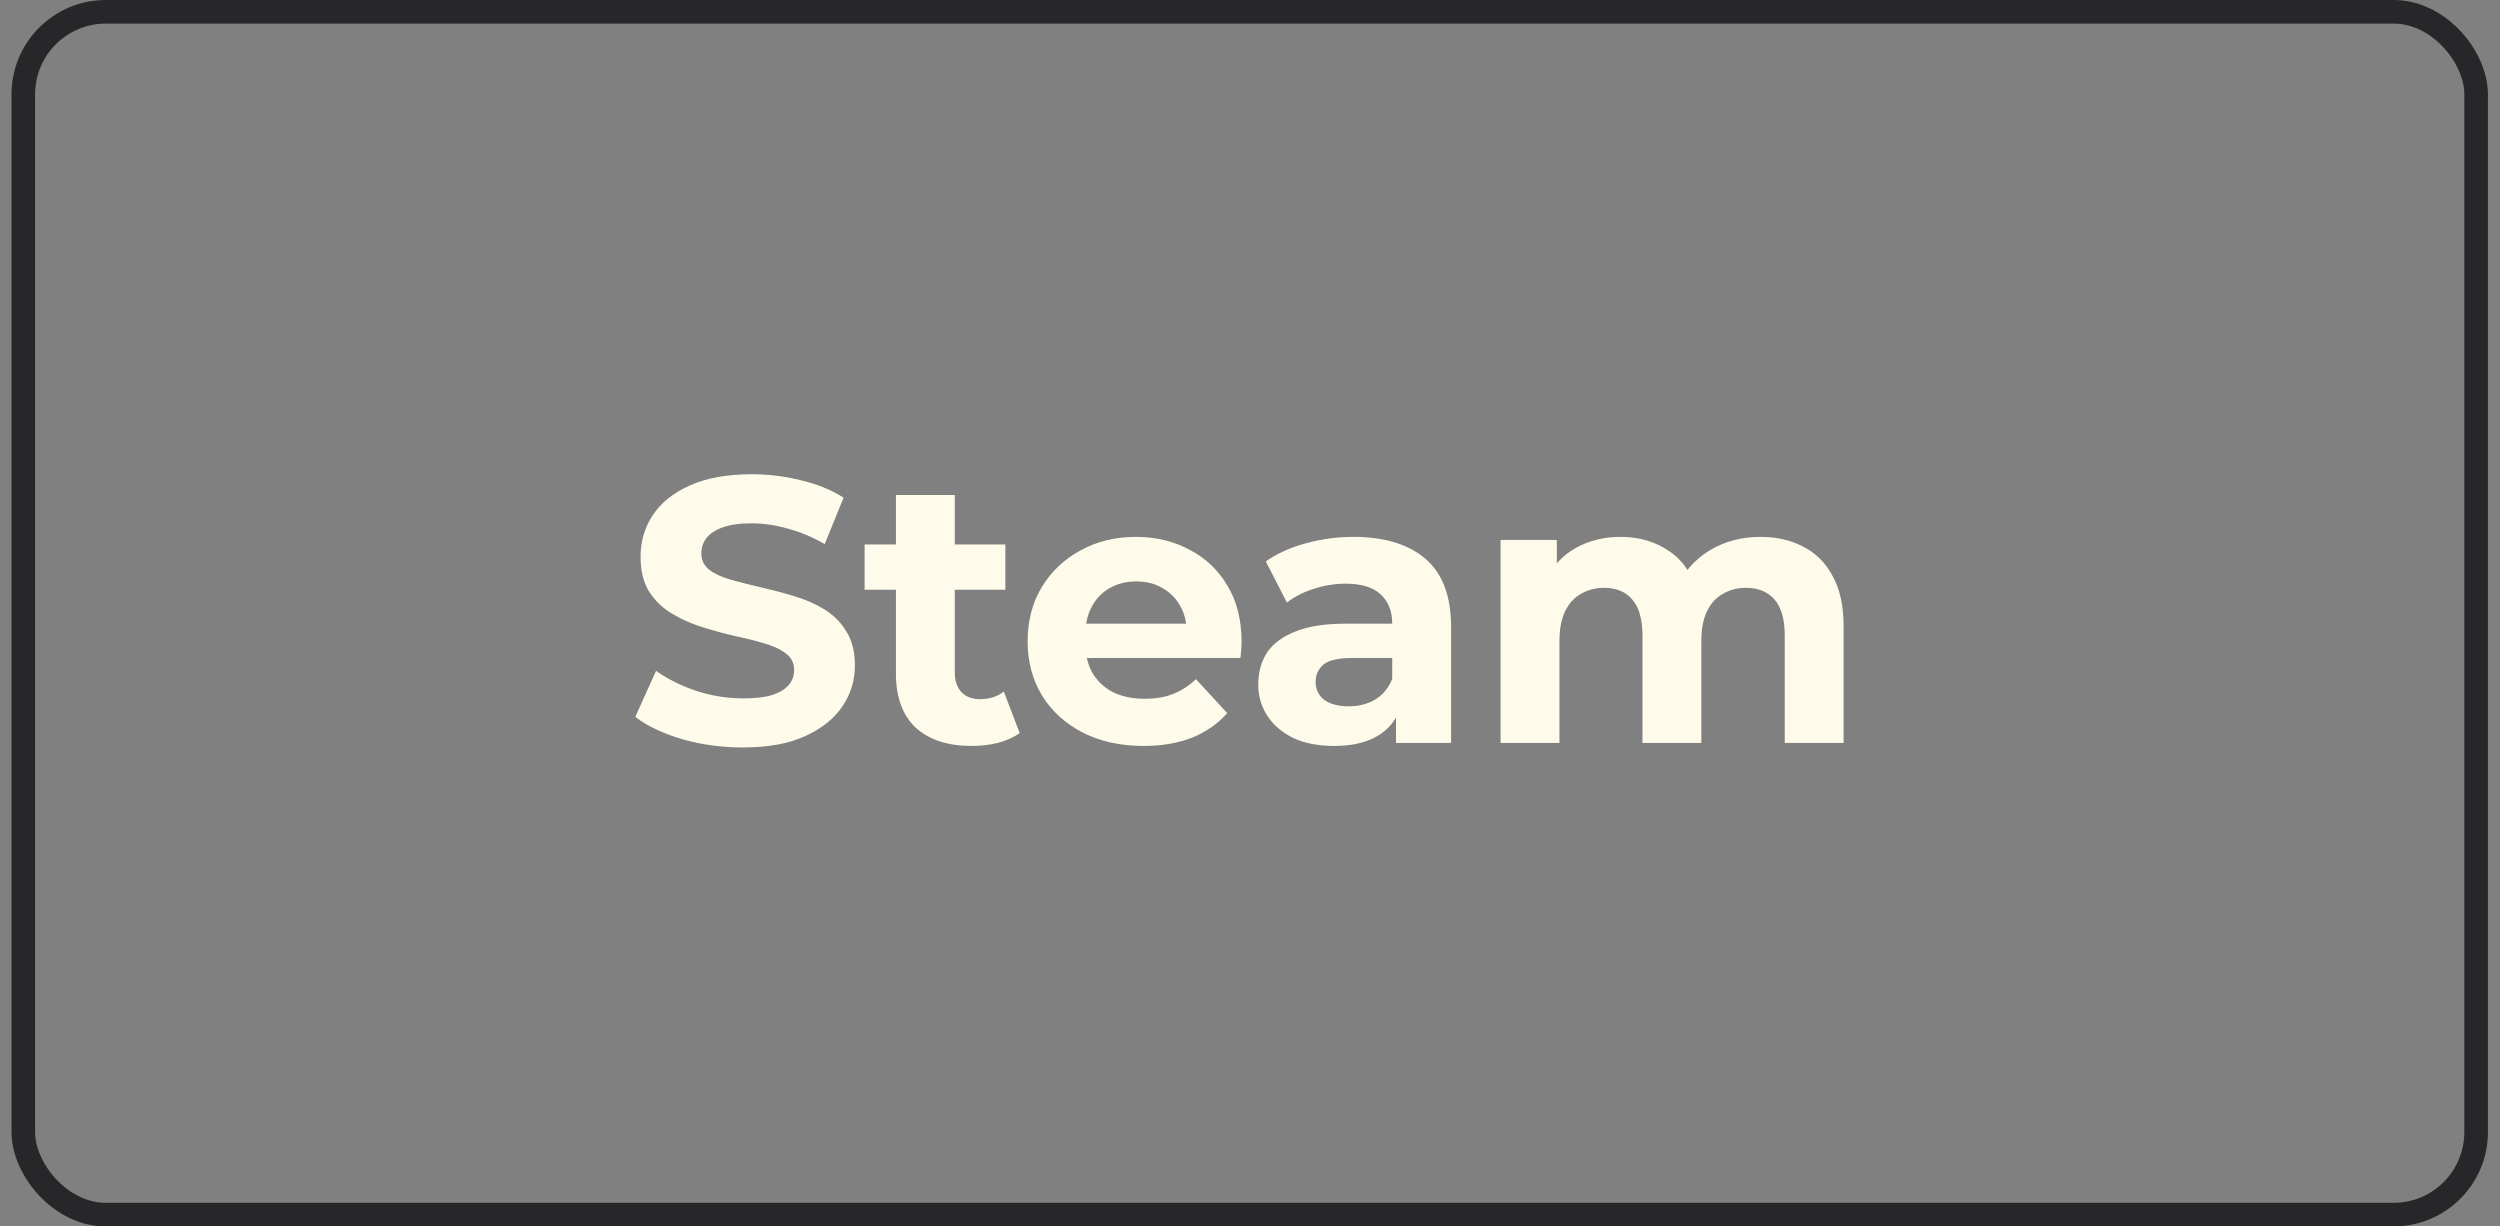 <?xml version="1.0" encoding="UTF-8"?> <svg xmlns="http://www.w3.org/2000/svg" width="106" height="52" viewBox="0 0 106 52" fill="none"><rect x="0" y="0" width="106" height="52" fill="#808080" stroke="none"/><rect x="0.988" y="0.5" width="104" height="51" rx="3.5" stroke="#27272A"></rect><path d="M31.496 31.692C30.6 31.692 29.742 31.575 28.92 31.34C28.099 31.095 27.438 30.78 26.936 30.396L27.816 28.444C28.296 28.785 28.862 29.068 29.512 29.292C30.174 29.505 30.84 29.612 31.512 29.612C32.024 29.612 32.435 29.564 32.744 29.468C33.064 29.361 33.299 29.217 33.448 29.036C33.598 28.855 33.672 28.647 33.672 28.412C33.672 28.113 33.555 27.879 33.32 27.708C33.086 27.527 32.776 27.383 32.392 27.276C32.008 27.159 31.582 27.052 31.112 26.956C30.654 26.849 30.19 26.721 29.72 26.572C29.262 26.423 28.84 26.231 28.456 25.996C28.072 25.761 27.758 25.452 27.512 25.068C27.278 24.684 27.16 24.193 27.16 23.596C27.16 22.956 27.331 22.375 27.672 21.852C28.024 21.319 28.547 20.897 29.24 20.588C29.944 20.268 30.824 20.108 31.88 20.108C32.584 20.108 33.278 20.193 33.96 20.364C34.643 20.524 35.246 20.769 35.768 21.1L34.968 23.068C34.446 22.769 33.923 22.551 33.4 22.412C32.878 22.263 32.366 22.188 31.864 22.188C31.363 22.188 30.952 22.247 30.632 22.364C30.312 22.481 30.083 22.636 29.944 22.828C29.806 23.009 29.736 23.223 29.736 23.468C29.736 23.756 29.854 23.991 30.088 24.172C30.323 24.343 30.632 24.481 31.016 24.588C31.4 24.695 31.822 24.801 32.28 24.908C32.75 25.015 33.214 25.137 33.672 25.276C34.142 25.415 34.568 25.601 34.952 25.836C35.336 26.071 35.646 26.38 35.88 26.764C36.126 27.148 36.248 27.633 36.248 28.22C36.248 28.849 36.072 29.425 35.72 29.948C35.368 30.471 34.84 30.892 34.136 31.212C33.443 31.532 32.563 31.692 31.496 31.692ZM41.203 31.628C40.19 31.628 39.401 31.372 38.835 30.86C38.27 30.337 37.987 29.564 37.987 28.54V20.988H40.483V28.508C40.483 28.871 40.579 29.153 40.771 29.356C40.963 29.548 41.225 29.644 41.555 29.644C41.95 29.644 42.286 29.537 42.563 29.324L43.235 31.084C42.979 31.265 42.67 31.404 42.307 31.5C41.955 31.585 41.587 31.628 41.203 31.628ZM36.659 25.004V23.084H42.627V25.004H36.659ZM48.483 31.628C47.502 31.628 46.638 31.436 45.891 31.052C45.155 30.668 44.584 30.145 44.179 29.484C43.774 28.812 43.571 28.049 43.571 27.196C43.571 26.332 43.768 25.569 44.163 24.908C44.568 24.236 45.118 23.713 45.811 23.34C46.504 22.956 47.288 22.764 48.163 22.764C49.006 22.764 49.763 22.945 50.435 23.308C51.118 23.66 51.656 24.172 52.051 24.844C52.446 25.505 52.643 26.3 52.643 27.228C52.643 27.324 52.638 27.436 52.627 27.564C52.616 27.681 52.606 27.793 52.595 27.9H45.603V26.444H51.283L50.323 26.876C50.323 26.428 50.232 26.039 50.051 25.708C49.87 25.377 49.619 25.121 49.299 24.94C48.979 24.748 48.606 24.652 48.179 24.652C47.752 24.652 47.374 24.748 47.043 24.94C46.723 25.121 46.472 25.383 46.291 25.724C46.11 26.055 46.019 26.449 46.019 26.908V27.292C46.019 27.761 46.12 28.177 46.323 28.54C46.536 28.892 46.83 29.164 47.203 29.356C47.587 29.537 48.035 29.628 48.547 29.628C49.006 29.628 49.406 29.559 49.747 29.42C50.099 29.281 50.419 29.073 50.707 28.796L52.035 30.236C51.64 30.684 51.144 31.031 50.547 31.276C49.95 31.511 49.262 31.628 48.483 31.628ZM59.19 31.5V29.82L59.03 29.452V26.444C59.03 25.911 58.865 25.495 58.534 25.196C58.214 24.897 57.718 24.748 57.046 24.748C56.588 24.748 56.134 24.823 55.686 24.972C55.249 25.111 54.876 25.303 54.566 25.548L53.67 23.804C54.14 23.473 54.705 23.217 55.366 23.036C56.028 22.855 56.7 22.764 57.382 22.764C58.694 22.764 59.713 23.073 60.438 23.692C61.164 24.311 61.526 25.276 61.526 26.588V31.5H59.19ZM56.566 31.628C55.894 31.628 55.318 31.516 54.838 31.292C54.358 31.057 53.99 30.743 53.734 30.348C53.478 29.953 53.35 29.511 53.35 29.02C53.35 28.508 53.473 28.06 53.718 27.676C53.974 27.292 54.374 26.993 54.918 26.78C55.462 26.556 56.172 26.444 57.046 26.444H59.334V27.9H57.318C56.732 27.9 56.326 27.996 56.102 28.188C55.889 28.38 55.782 28.62 55.782 28.908C55.782 29.228 55.905 29.484 56.15 29.676C56.406 29.857 56.753 29.948 57.19 29.948C57.606 29.948 57.98 29.852 58.31 29.66C58.641 29.457 58.881 29.164 59.03 28.78L59.414 29.932C59.233 30.487 58.902 30.908 58.422 31.196C57.942 31.484 57.324 31.628 56.566 31.628ZM74.649 22.764C75.332 22.764 75.935 22.903 76.457 23.18C76.991 23.447 77.407 23.863 77.705 24.428C78.015 24.983 78.169 25.697 78.169 26.572V31.5H75.673V26.956C75.673 26.263 75.529 25.751 75.241 25.42C74.953 25.089 74.548 24.924 74.025 24.924C73.663 24.924 73.337 25.009 73.049 25.18C72.761 25.34 72.537 25.585 72.377 25.916C72.217 26.247 72.137 26.668 72.137 27.18V31.5H69.641V26.956C69.641 26.263 69.497 25.751 69.209 25.42C68.932 25.089 68.532 24.924 68.009 24.924C67.647 24.924 67.321 25.009 67.033 25.18C66.745 25.34 66.521 25.585 66.361 25.916C66.201 26.247 66.121 26.668 66.121 27.18V31.5H63.625V22.892H66.009V25.244L65.561 24.556C65.86 23.969 66.281 23.527 66.825 23.228C67.38 22.919 68.009 22.764 68.713 22.764C69.503 22.764 70.191 22.967 70.777 23.372C71.375 23.767 71.769 24.375 71.961 25.196L71.081 24.956C71.369 24.284 71.828 23.751 72.457 23.356C73.097 22.961 73.828 22.764 74.649 22.764Z" fill="#FFFBEB"></path></svg> 